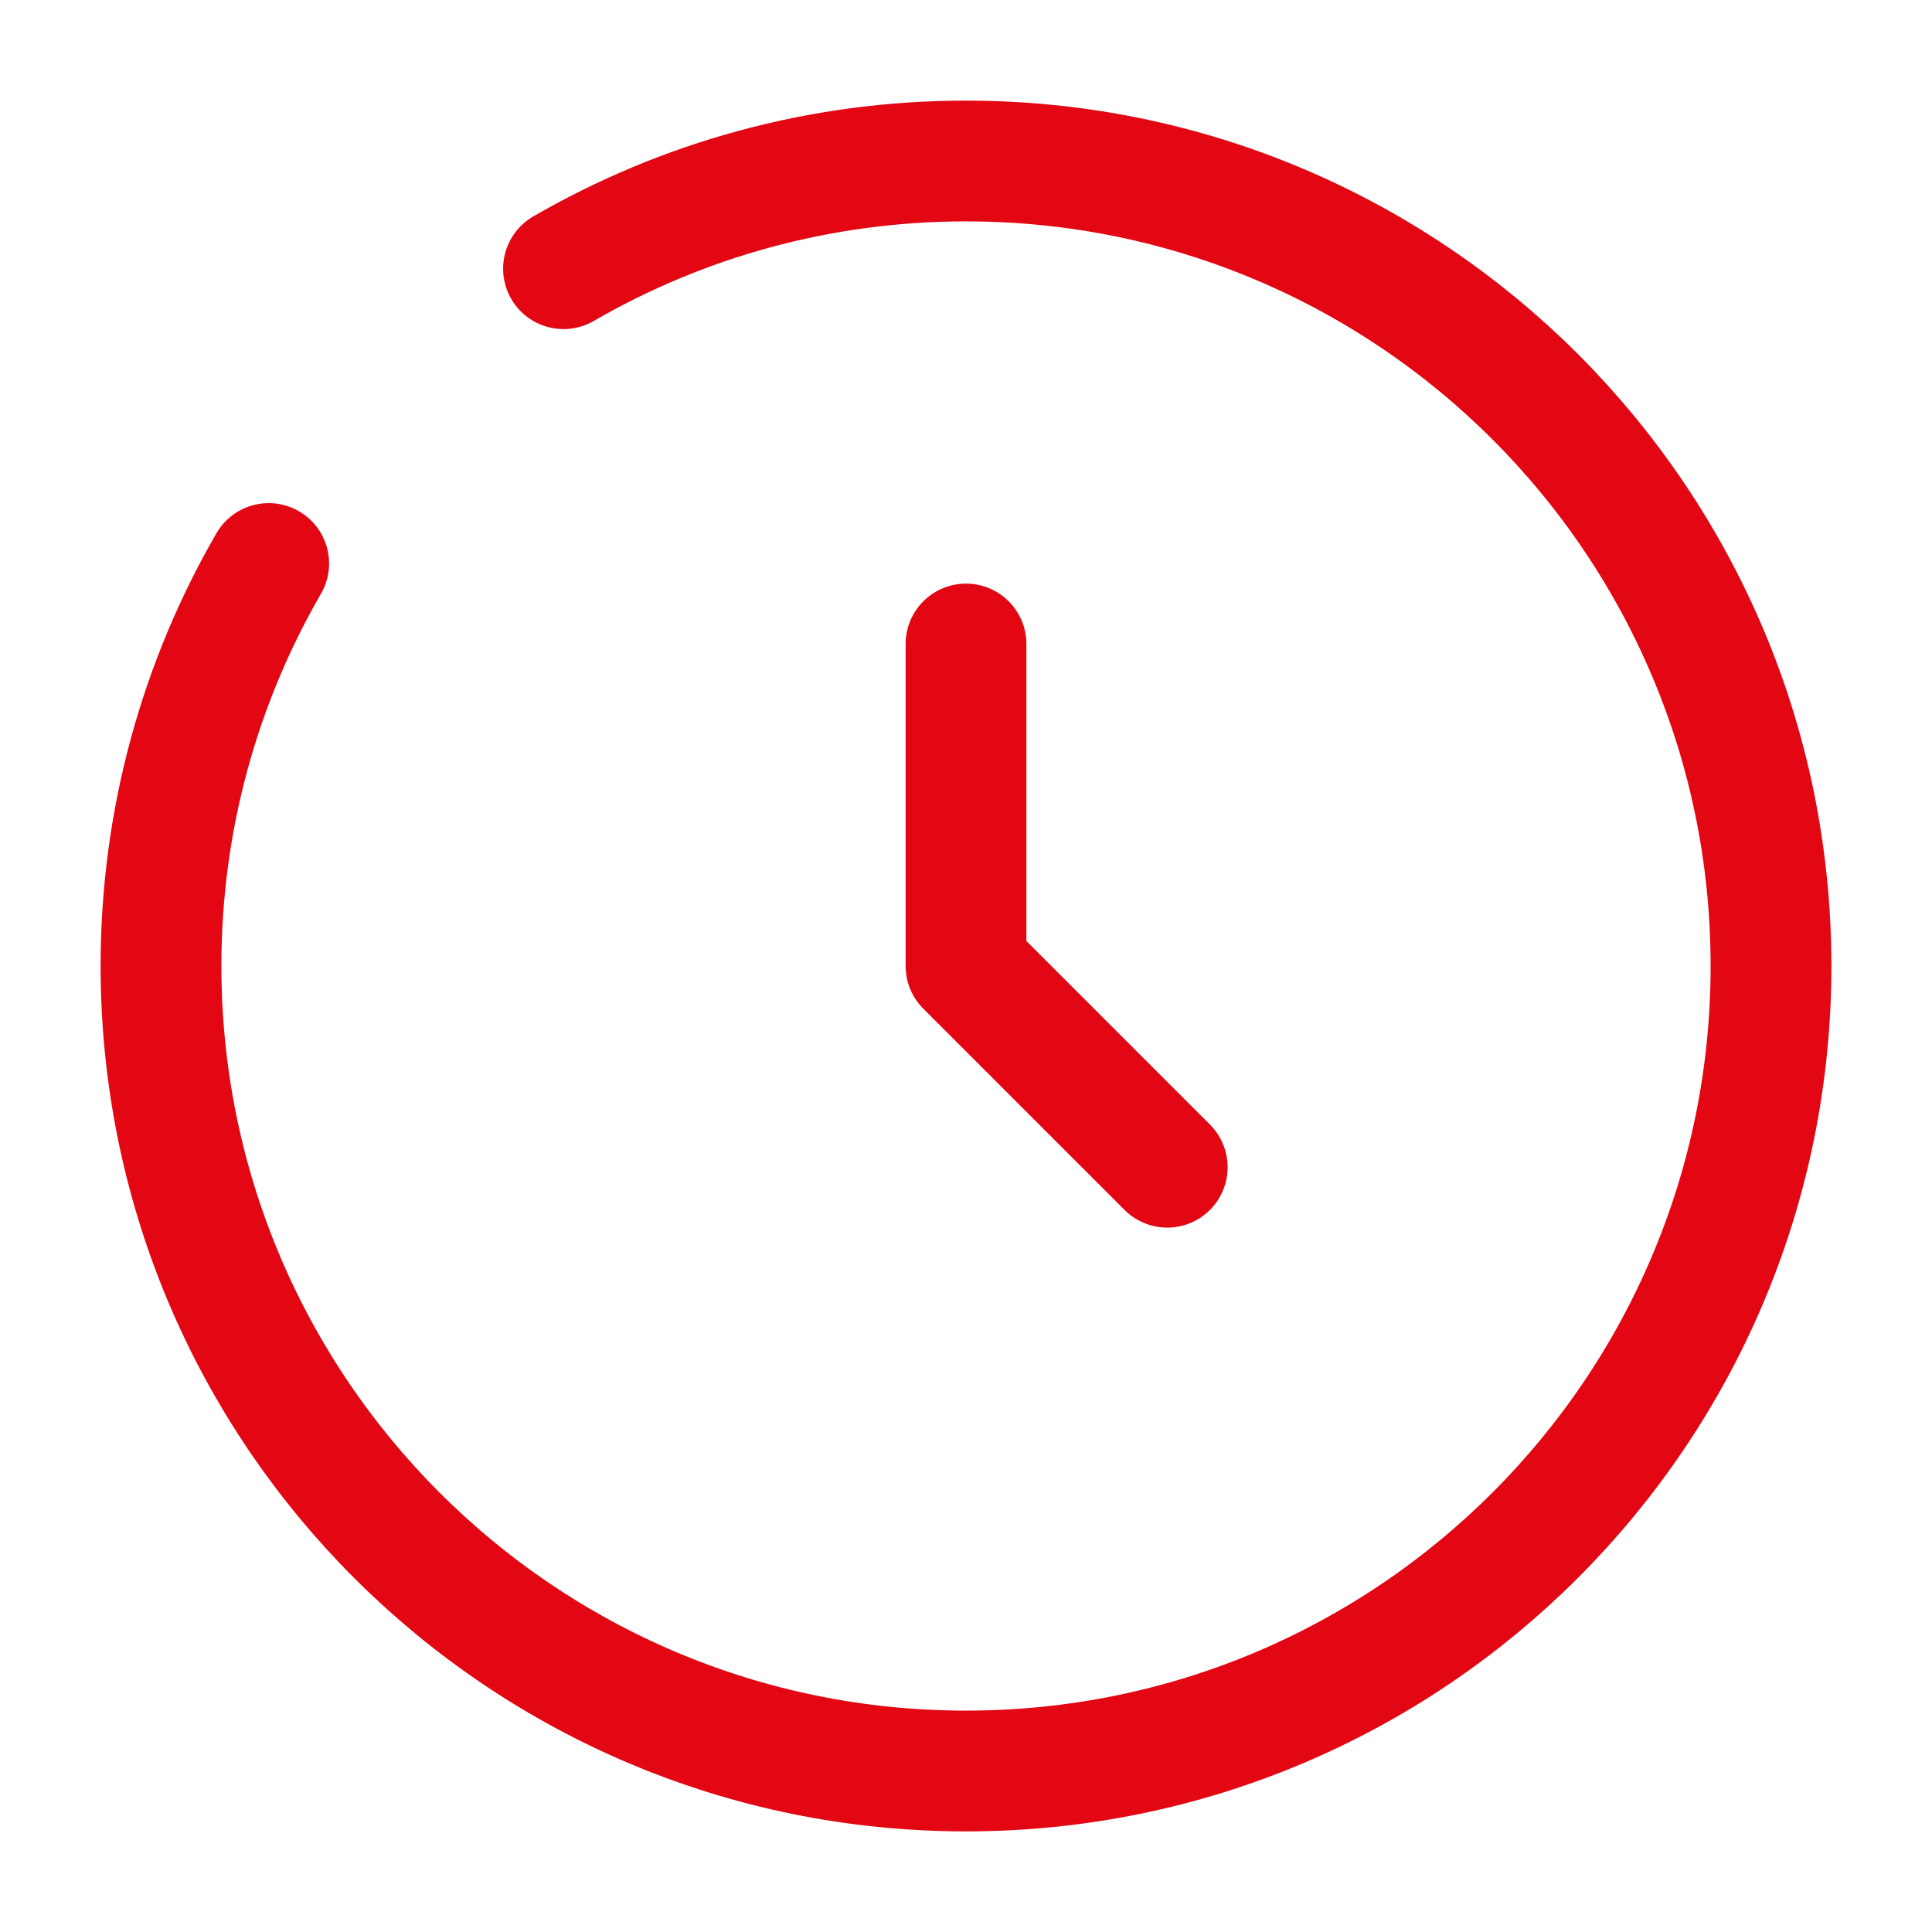 <svg width="51" height="51" xmlns="http://www.w3.org/2000/svg" xmlns:xlink="http://www.w3.org/1999/xlink" overflow="hidden"><defs><clipPath id="clip0"><rect x="97" y="452" width="51" height="51"/></clipPath></defs><g clip-path="url(#clip0)" transform="translate(-97 -452)"><path d="M122.5 469 122.5 477.5 127.812 482.812" stroke="#E30613" stroke-width="3.188" stroke-linecap="round" stroke-linejoin="round" fill="none"/><path d="M111.875 459.093C115.001 457.285 118.63 456.25 122.5 456.25 134.236 456.25 143.75 465.764 143.75 477.5 143.75 489.236 134.236 498.75 122.5 498.75 110.764 498.75 101.25 489.236 101.25 477.5 101.25 473.63 102.285 470.001 104.093 466.875" stroke="#E30613" stroke-width="3.188" stroke-linecap="round" fill="none"/></g></svg>